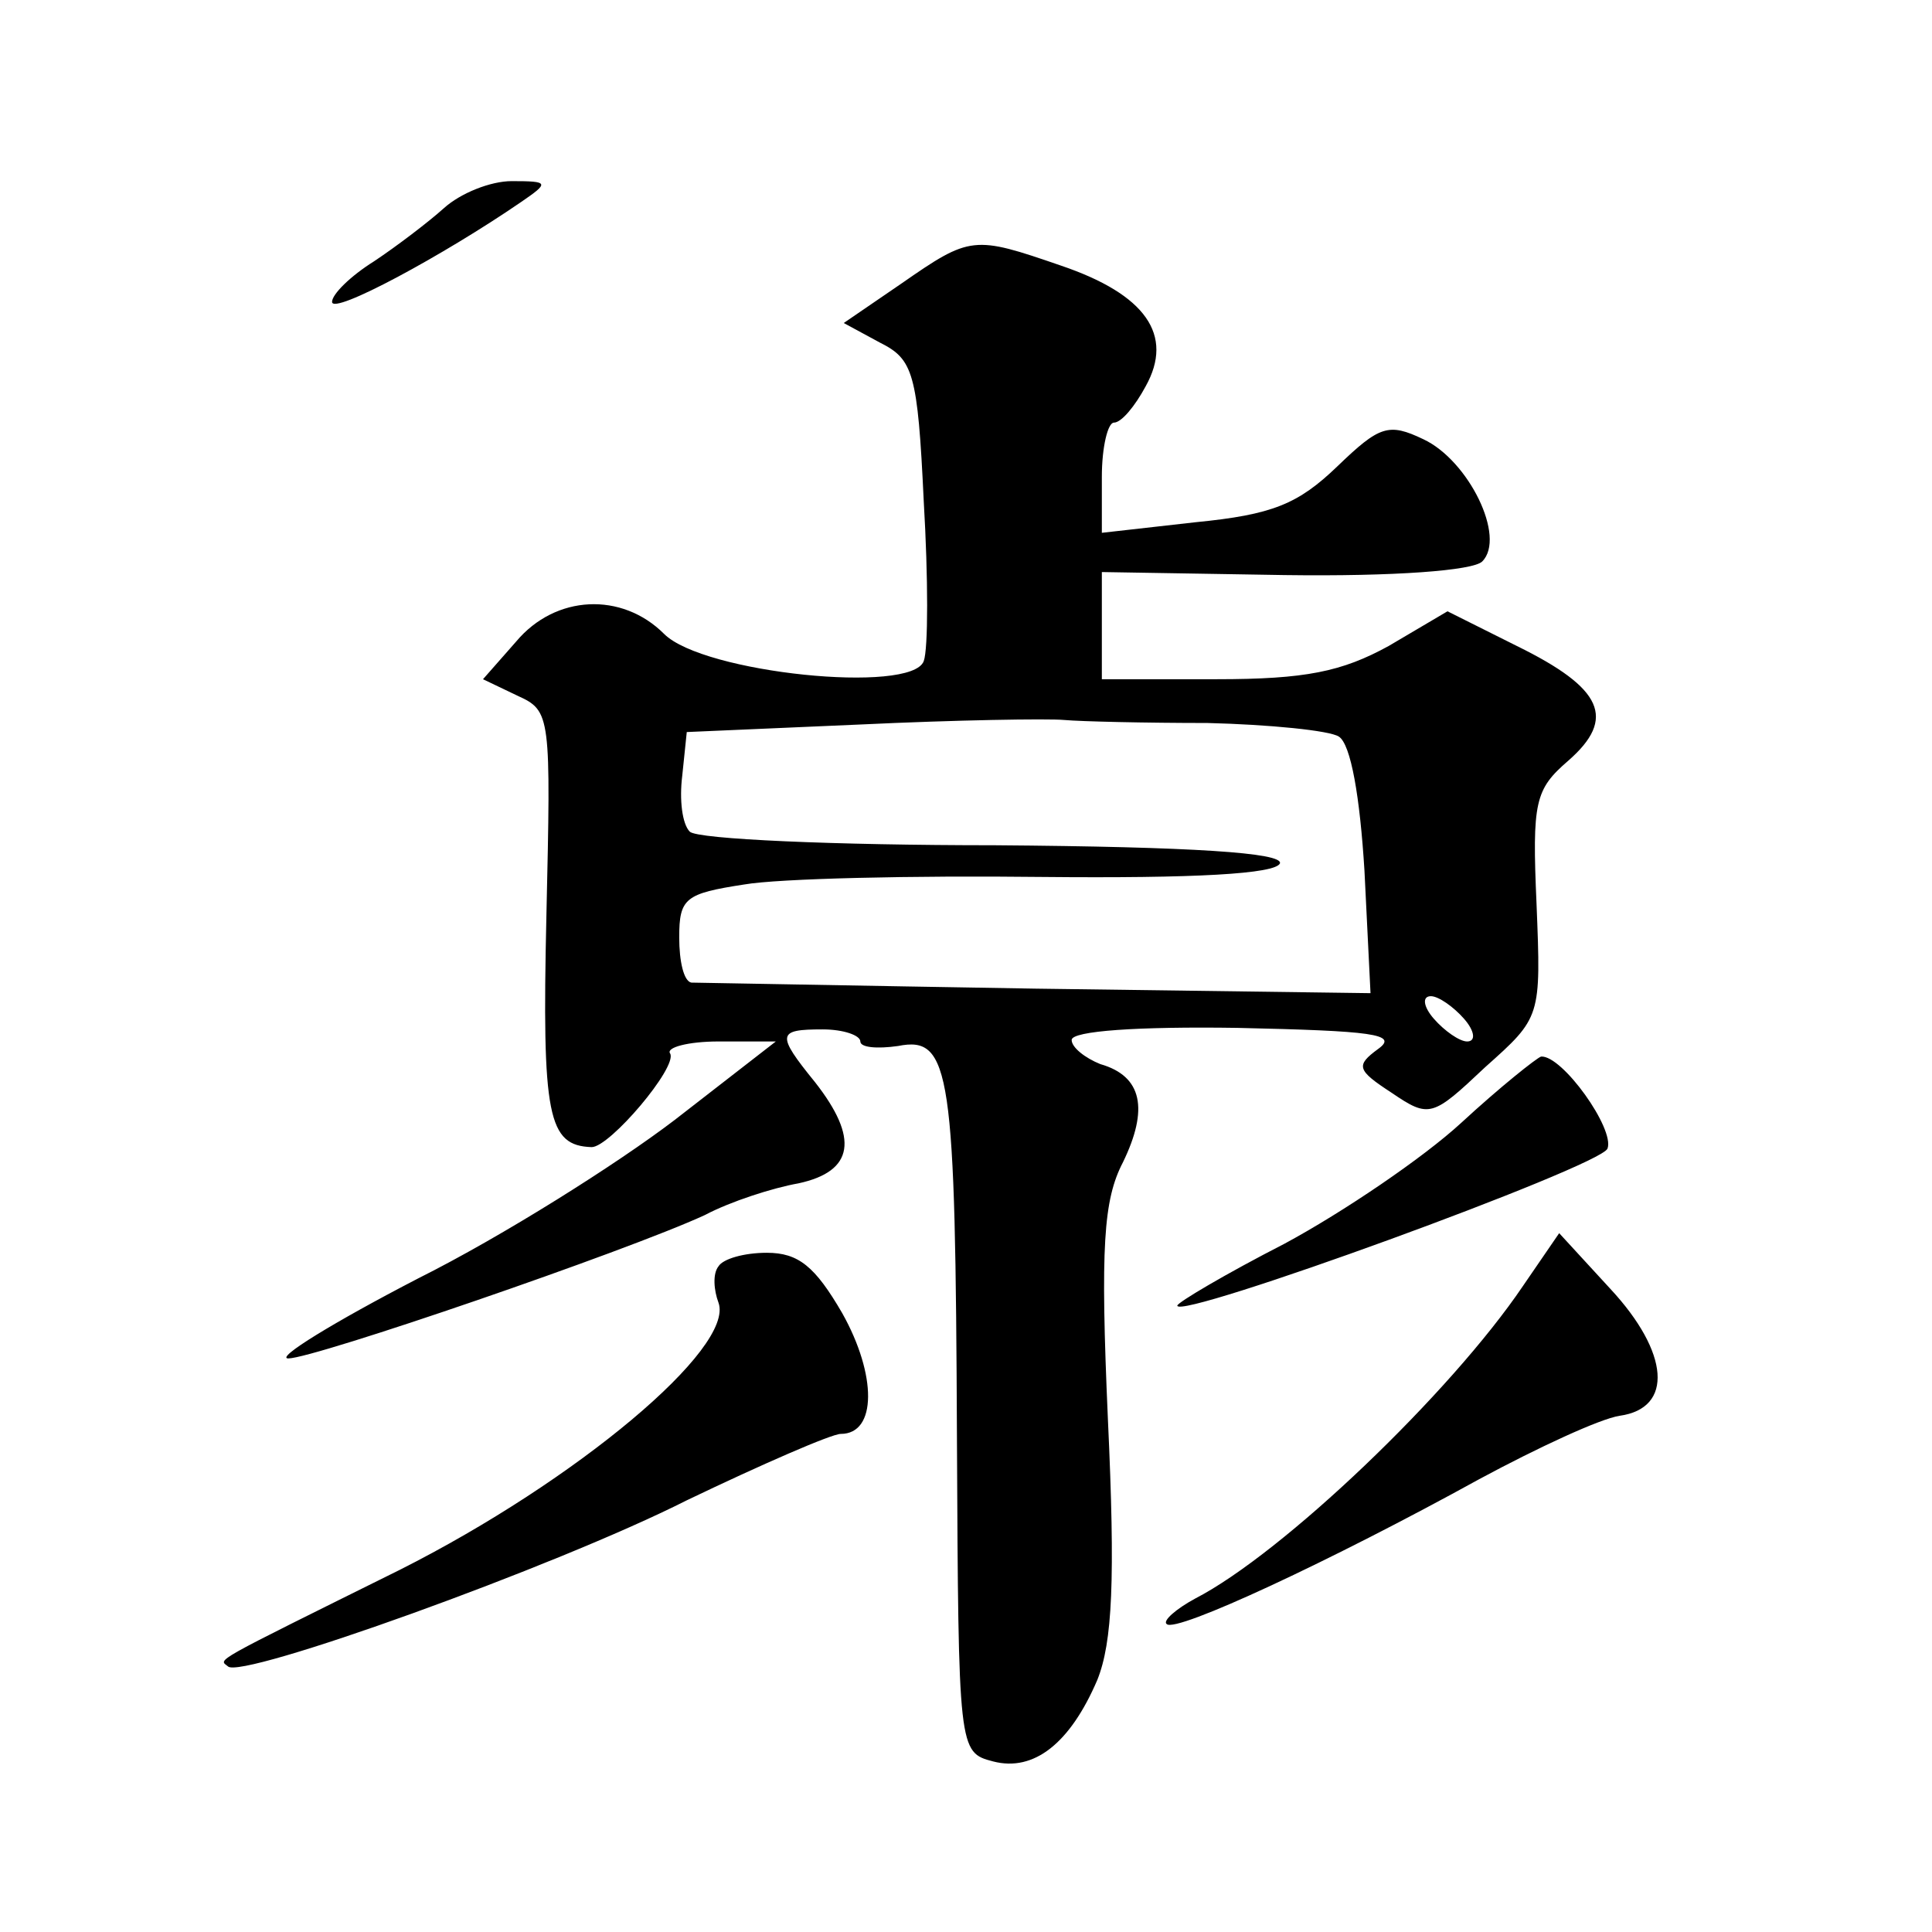 <?xml version="1.0" standalone="no"?>
<!DOCTYPE svg PUBLIC "-//W3C//DTD SVG 20010904//EN"
 "http://www.w3.org/TR/2001/REC-SVG-20010904/DTD/svg10.dtd">
<svg version="1.0" xmlns="http://www.w3.org/2000/svg"
 width="128pt" height="128pt" viewBox="0 0 128 128"
 preserveAspectRatio="xMidYMid meet">
<g transform="translate(0,128) scale(0.1,-0.1)"
fill="#0" stroke="none">
<path d="M294 1142 c-10 -9 -31 -25 -46 -35 -16 -10 -28 -22 -28 -27 0 -9 74 31
125 66 19 13 19 14 -6 14 -14 0 -34 -8 -45 -18z M597 1092 l-38 -26 24 -13 c22
-11 25 -20 29 -105 3 -51 3 -98 0 -106 -8 -22 -146 -8 -172 18 -28 28 -72 26 -98
-5 l-22 -25 23 -11 c22 -10 22 -13 19 -146 -3 -133 1 -152 30 -153 12 0 57 53 52
62 -3 4 12 8 32 8 l38 0 -67 -52 c-38 -29 -114 -77 -170 -105 -56 -29 -95 -53 -86
-53 17 0 224 71 276 95 17 9 45 18 62 21 37 8 40 30 11 67 -26 32 -25 35 5 35 14
0 25 -4 25 -8 0 -4 11 -5 25 -3 35 7 38 -17 39 -260 1 -207 1 -208 24 -214 27 -7
51 12 69 54 10 25 12 66 7 173 -5 114 -3 145 10 170 17 35 13 57 -15 65 -10 4 -19
11 -19 16 0 6 44 9 110 8 89 -2 107 -4 93 -14 -15 -11 -14 -14 9 -29 25 -17 27
-16 62 17 37 33 37 33 34 108 -3 68 -1 76 21 95 32 28 23 48 -34 76 l-46 23 -39
-23 c-31 -17 -55 -22 -114 -22 l-76 0 0 35 0 36 121 -2 c73 -1 125 3 131 9 16 16
-9 67 -39 81 -23 11 -29 9 -57 -18 -26 -25 -43 -32 -94 -37 l-62 -7 0 37 c0 20
4 36 8 36 5 0 14 11 21 24 19 34 0 61 -56 80 -58 20 -60 20 -106 -12z m203 -291
c41 -1 81 -5 87 -9 8 -5 14 -40 17 -89 l4 -81 -222 3 c-121 2 -224 4 -228 4 -5
1 -8 14 -8 30 0 26 4 29 43 35 23 4 112 6 197 5 102 -1 155 2 158 9 2 7 -57 11
-189 12 -106 0 -197 4 -202 9 -5 5 -7 21 -5 37 l3 29 115 5 c63 3 124 4 135 3 11
-1 54 -2 95 -2z m170 -196 c7 -8 8 -15 2 -15 -5 0 -15 7 -22 15 -7 8 -8 15 -2 15
5 0 15 -7 22 -15z M968 536 c-25 -23 -78 -59 -117 -80 -39 -20 -71 -39 -71 -41
0 -10 280 92 285 104 5 13 -30 62 -44 61 -3 -1 -27 -20 -53 -44z M1009 428 c-48
-71 -159 -177 -217 -207 -13 -7 -22 -15 -19 -17 6 -6 109 42 207 96 39 21 80 40
93 42 36 5 33 42 -6 84 l-34 37 -24 -35z M476 441 c-4 -5 -3 -16 0 -24 11 -30 -94
-118 -211 -177 -127 -63 -120 -59 -114 -64 8 -9 217 66 304 110 50 24 96 44 102
44 24 0 24 39 1 80 -18 31 -29 40 -50 40 -15 0 -29 -4 -32 -9z"/>
</g>
</svg>
